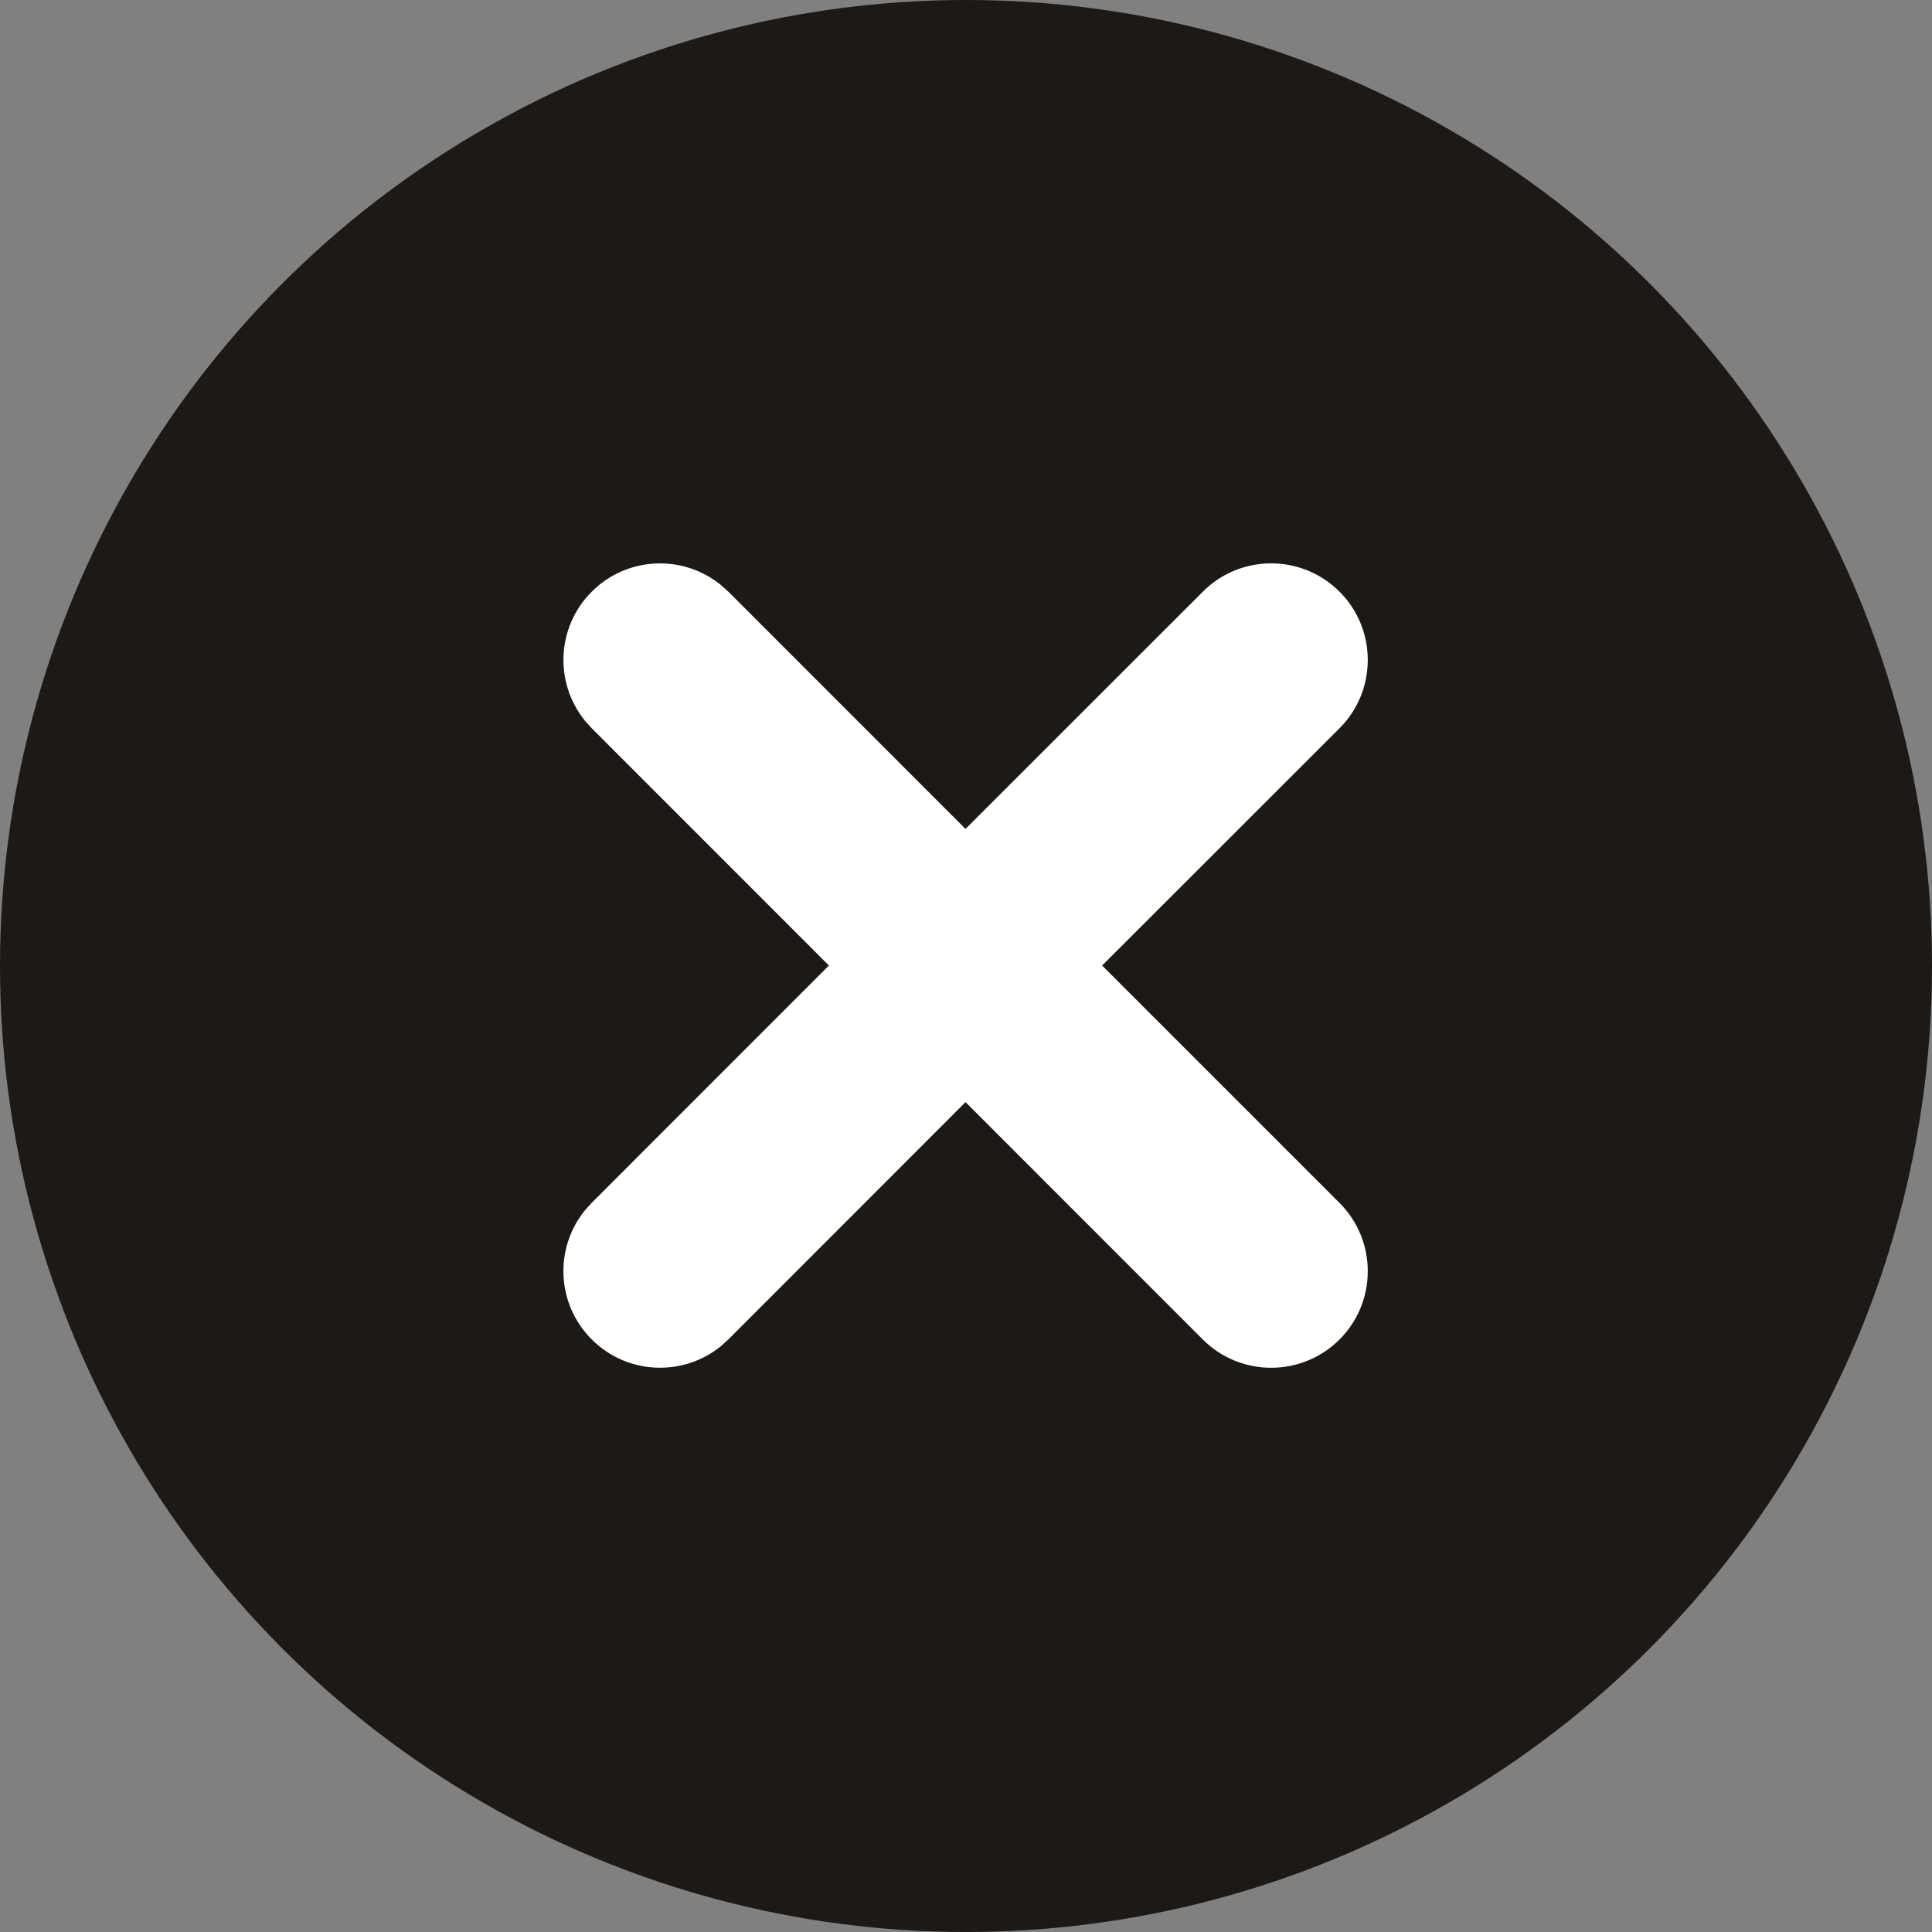 <?xml version="1.0" encoding="UTF-8"?>
<svg xmlns="http://www.w3.org/2000/svg" width="24" height="24" viewBox="0 0 24 24" fill="none">
  <rect x="0" y="0" width="24" height="24" fill="#808080" stroke="none"/>
  <circle cx="12" cy="12" r="12" fill="#1C1917"></circle>
  <path d="M14.942 7.35C15.411 6.881 16.171 6.881 16.64 7.35C17.108 7.818 17.108 8.578 16.64 9.047L13.691 11.994L16.64 14.943C17.108 15.411 17.108 16.171 16.64 16.64C16.171 17.108 15.411 17.108 14.942 16.64L11.994 13.691L9.048 16.639L8.956 16.722C8.485 17.106 7.79 17.078 7.351 16.639C6.911 16.2 6.883 15.505 7.268 15.033L7.351 14.941L10.297 11.994L7.351 9.047L7.268 8.955C6.884 8.484 6.911 7.789 7.351 7.35C7.79 6.911 8.485 6.883 8.956 7.268L9.048 7.35L11.994 10.297L14.942 7.35Z" fill="white"></path>
</svg>
